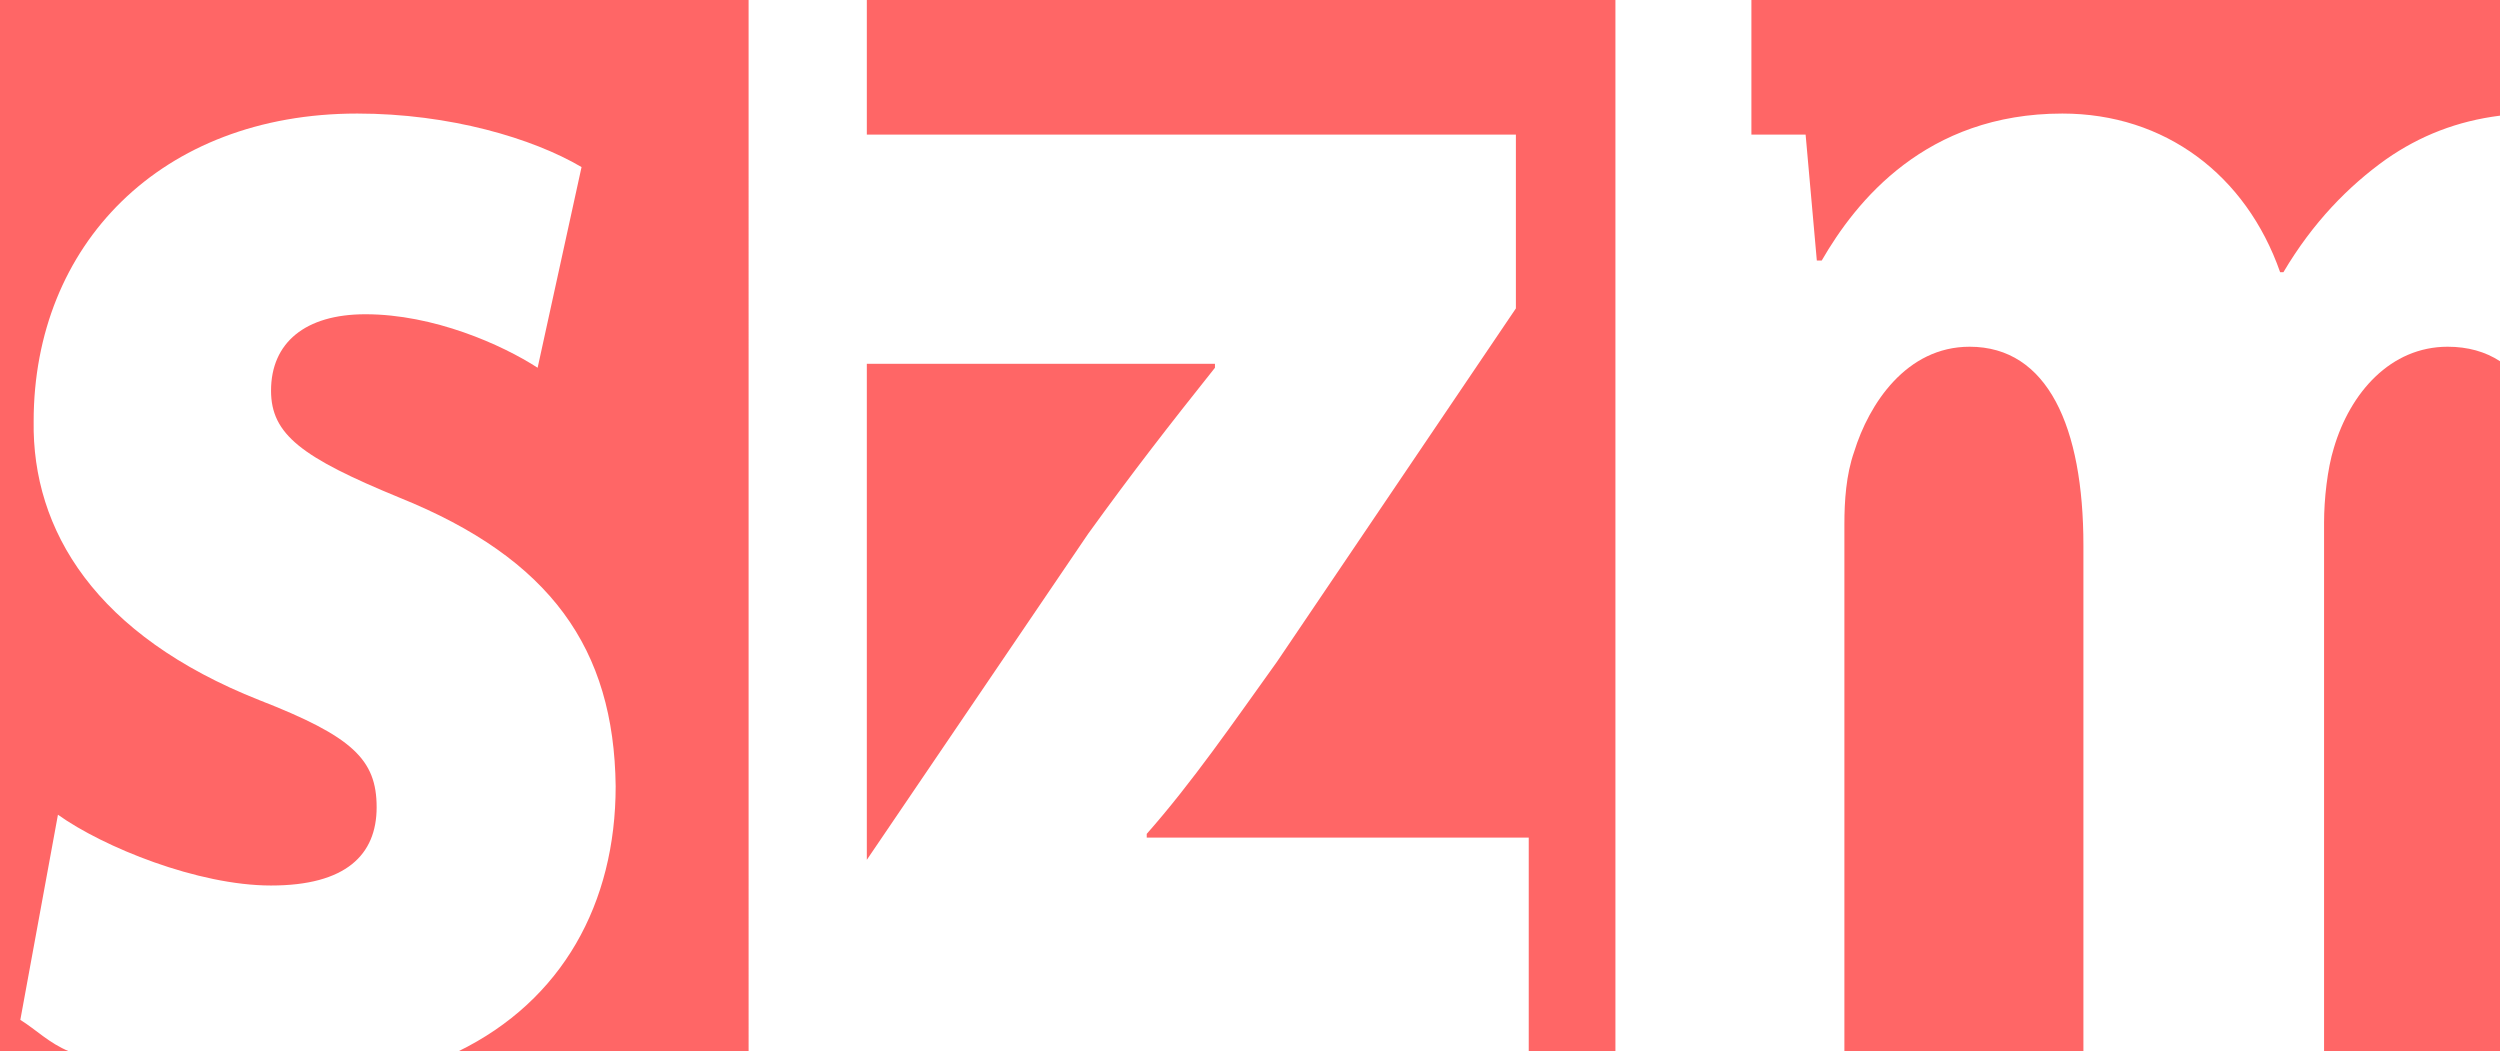 <?xml version="1.0" encoding="utf-8"?>
<!-- Generator: Adobe Illustrator 15.1.0, SVG Export Plug-In . SVG Version: 6.00 Build 0)  -->
<!DOCTYPE svg PUBLIC "-//W3C//DTD SVG 1.1//EN" "http://www.w3.org/Graphics/SVG/1.1/DTD/svg11.dtd">
<svg version="1.1" id="Layer_1" xmlns="http://www.w3.org/2000/svg" xmlns:xlink="http://www.w3.org/1999/xlink" x="0px" y="0px"
	 width="107px" height="45px" viewBox="0 0 107 45" enable-background="new 0 0 107 45" xml:space="preserve">
<g>
	<g>
		<path fill="#FF6666" d="M32.04,0H0v45h2.96c-0.87-0.36-1.4-0.92-2.09-1.35l1.61-8.78c1.95,1.39,5.99,3.03,9.12,3.03
			c3.2,0,4.52-1.31,4.52-3.35c0-2.05-1.04-3.03-5.01-4.58c-7.03-2.78-9.74-7.28-9.67-11.94c0-7.53,5.43-13.17,13.85-13.17
			c3.96,0,7.51,1.06,9.6,2.29l-1.88,8.59c-1.53-0.99-4.45-2.29-7.37-2.29c-2.58,0-4.04,1.22-4.04,3.27c0,1.88,1.32,2.86,5.5,4.58
			c6.47,2.61,9.18,6.46,9.25,12.35c0,5.01-2.28,9.17-6.74,11.35h12.43V0z"/>
	</g>
	<g>
		<path fill="#FF6666" d="M52,15.74v-0.17H37.1V36.8l9.47-13.95C48.52,20.15,50.05,18.19,52,15.74z"/>
		<path fill="#FF6666" d="M69.14,0H37.1v5.76h27.78v7.44L54.65,28.33c-1.88,2.62-3.62,5.15-5.57,7.36v0.16h16.35V45h3.71V0z"/>
	</g>
	<g>
		<path fill="#FF6666" d="M84.3,14.84c-2.71,0-4.31,2.45-4.94,4.49c-0.35,0.99-0.42,2.13-0.42,3.11V45h10.23V23.34
			C89.17,18.27,87.64,14.84,84.3,14.84z"/>
		<path fill="#FF6666" d="M77.76,11.15h0.21c1.46-2.53,4.45-6.29,10.3-6.29c4.38,0,7.86,2.62,9.32,6.79h0.14
			c1.26-2.13,2.78-3.68,4.39-4.83c1.46-1.02,3.06-1.64,4.88-1.87V0H74.96v5.76h2.32L77.76,11.15z"/>
		<path fill="#FF6666" d="M99.89,19.17c-0.28,0.9-0.42,2.21-0.42,3.19V45H107V15.46c-0.63-0.41-1.38-0.62-2.24-0.62
			C102.32,14.84,100.59,16.8,99.89,19.17z"/>
	</g>
</g>
</svg>
